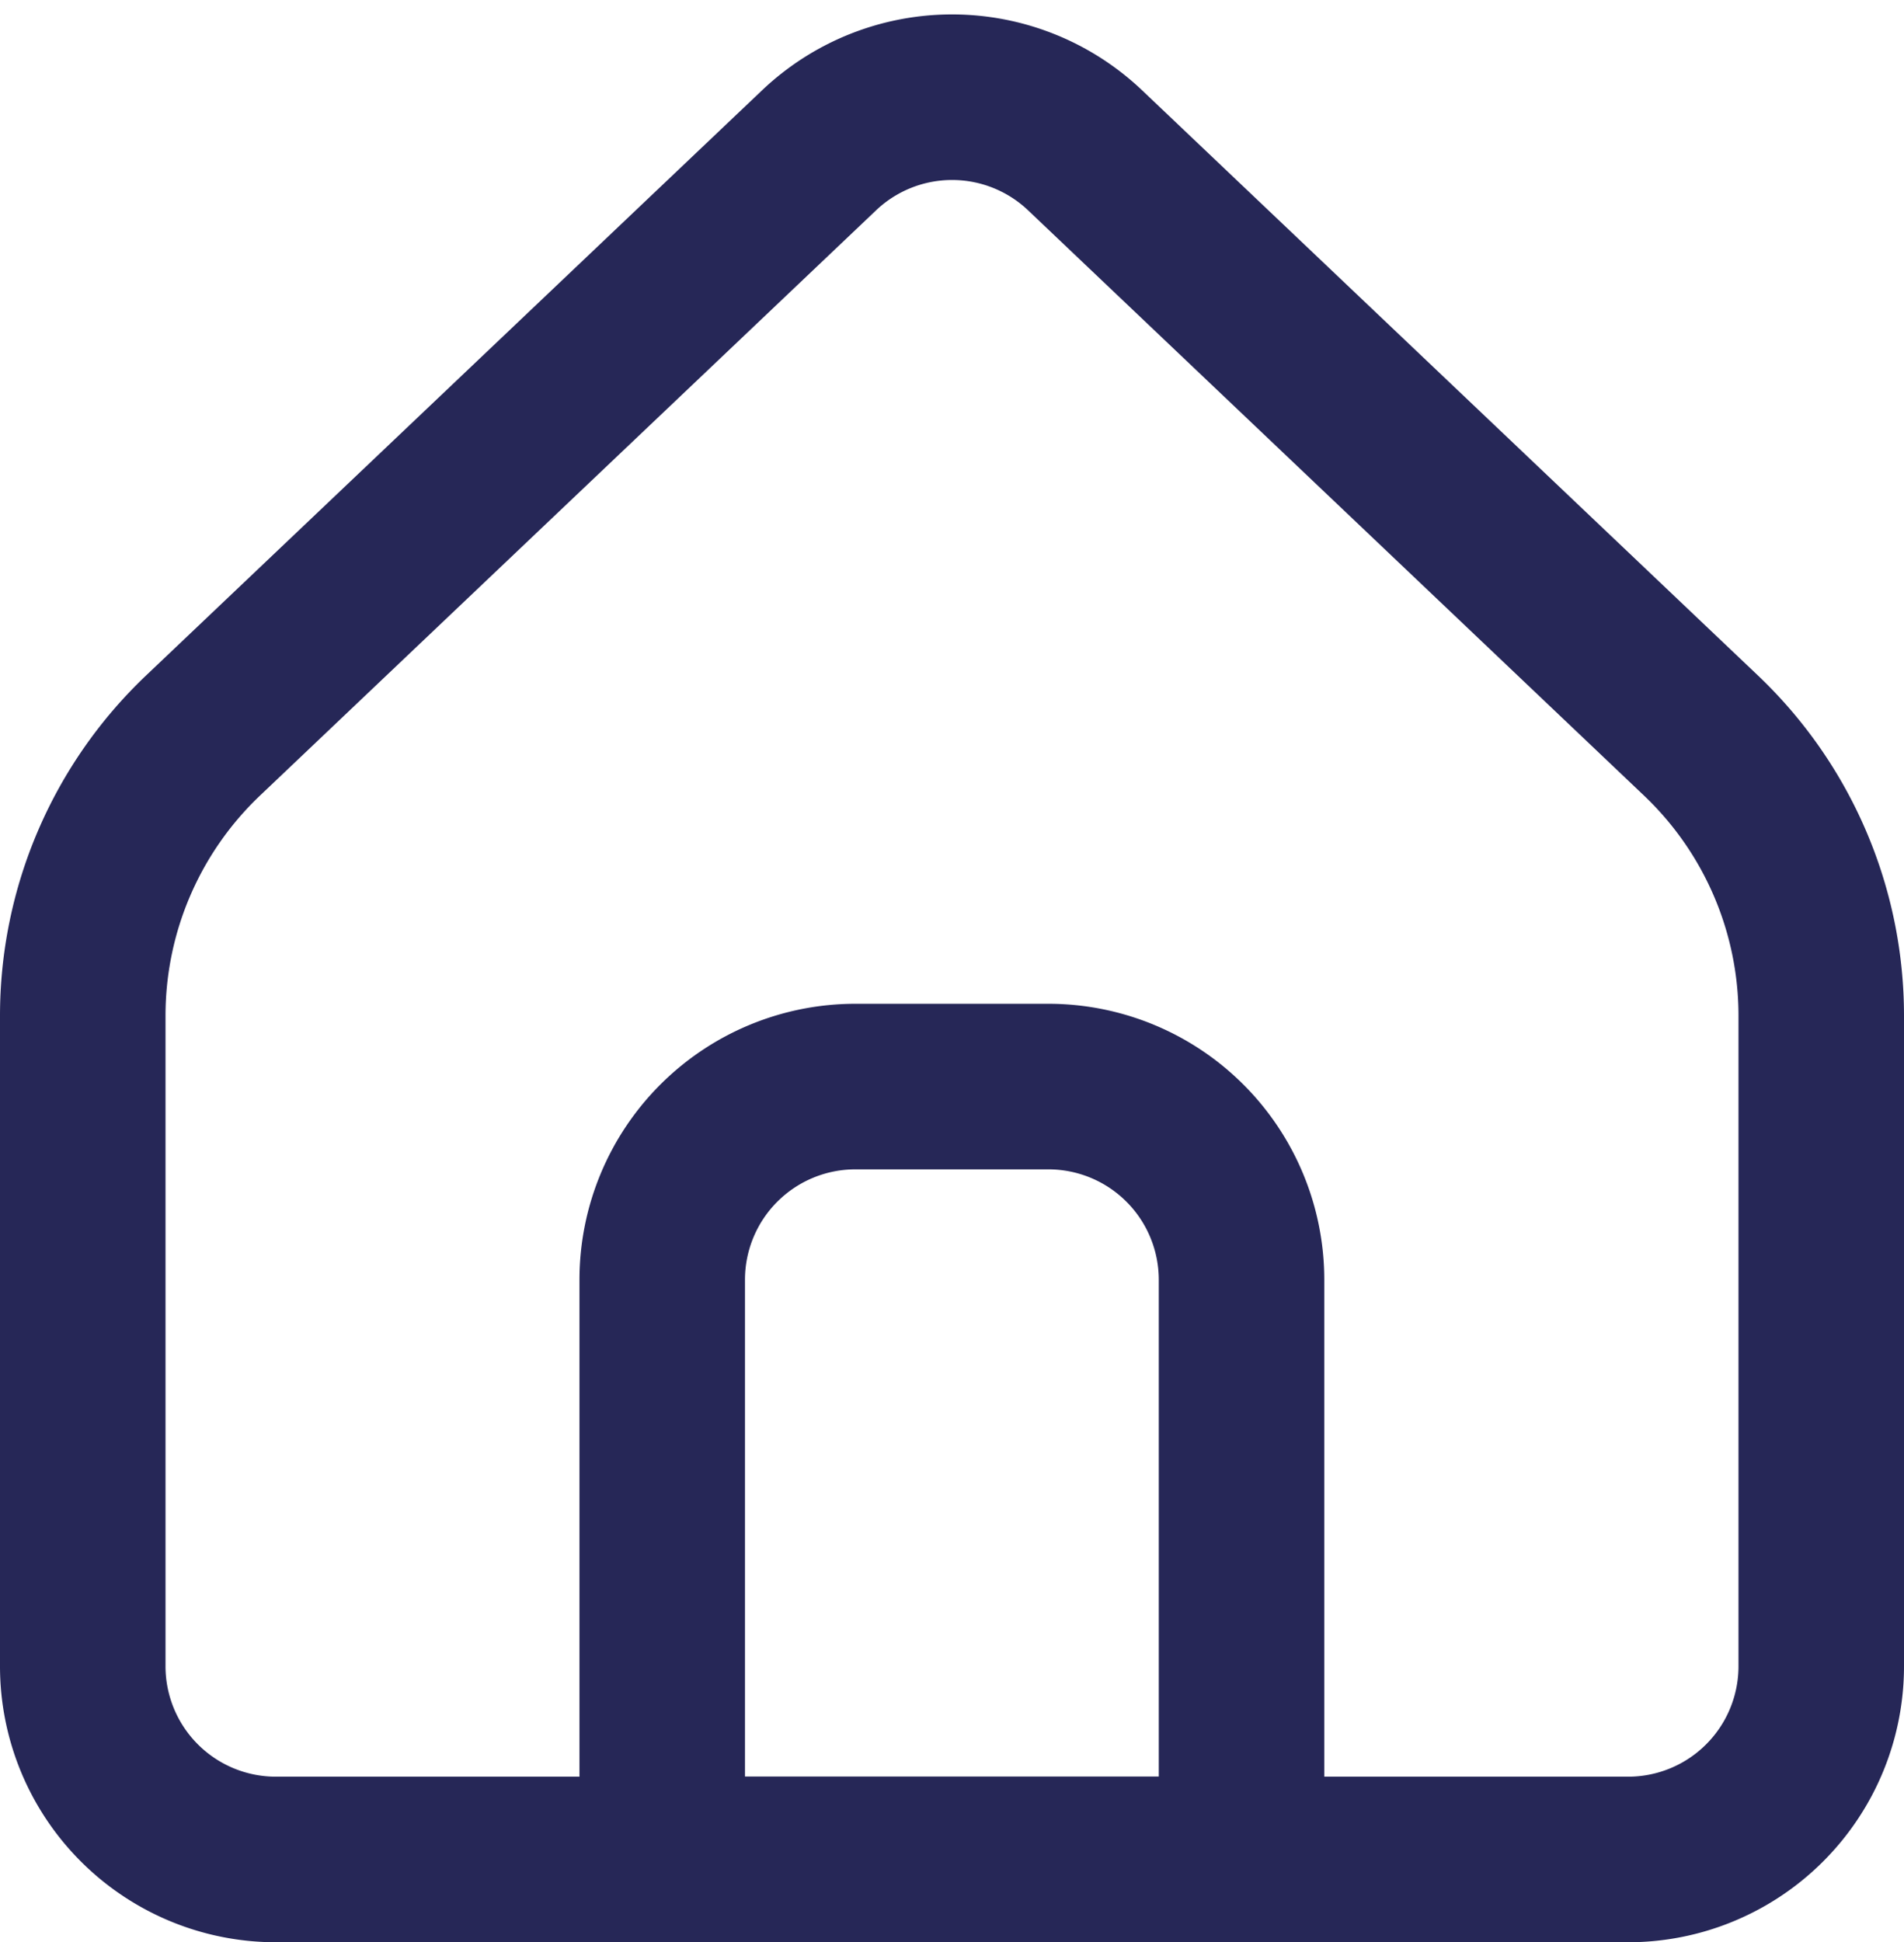 <svg xmlns="http://www.w3.org/2000/svg" width="23.007" height="23.461" viewBox="0 0 23.007 23.461"><g transform="translate(-3.5 -2.966)"><path d="M25.507,23.093V15.235a4.668,4.668,0,0,0-1.453-3.384L16.612,4.782a2.334,2.334,0,0,0-3.215,0L5.953,11.851A4.668,4.668,0,0,0,4.5,15.235v7.858a2.334,2.334,0,0,0,2.334,2.334H23.173A2.334,2.334,0,0,0,25.507,23.093Z" fill="none" stroke="#262757" stroke-linecap="round" stroke-linejoin="round" stroke-width="2"/><path d="M13.5,21.834A2.334,2.334,0,0,1,15.834,19.5h2.334A2.334,2.334,0,0,1,20.5,21.834v7h-7Z" transform="translate(-1.998 -3.409)" fill="none" stroke="#262757" stroke-linecap="round" stroke-linejoin="round" stroke-width="2"/></g></svg>